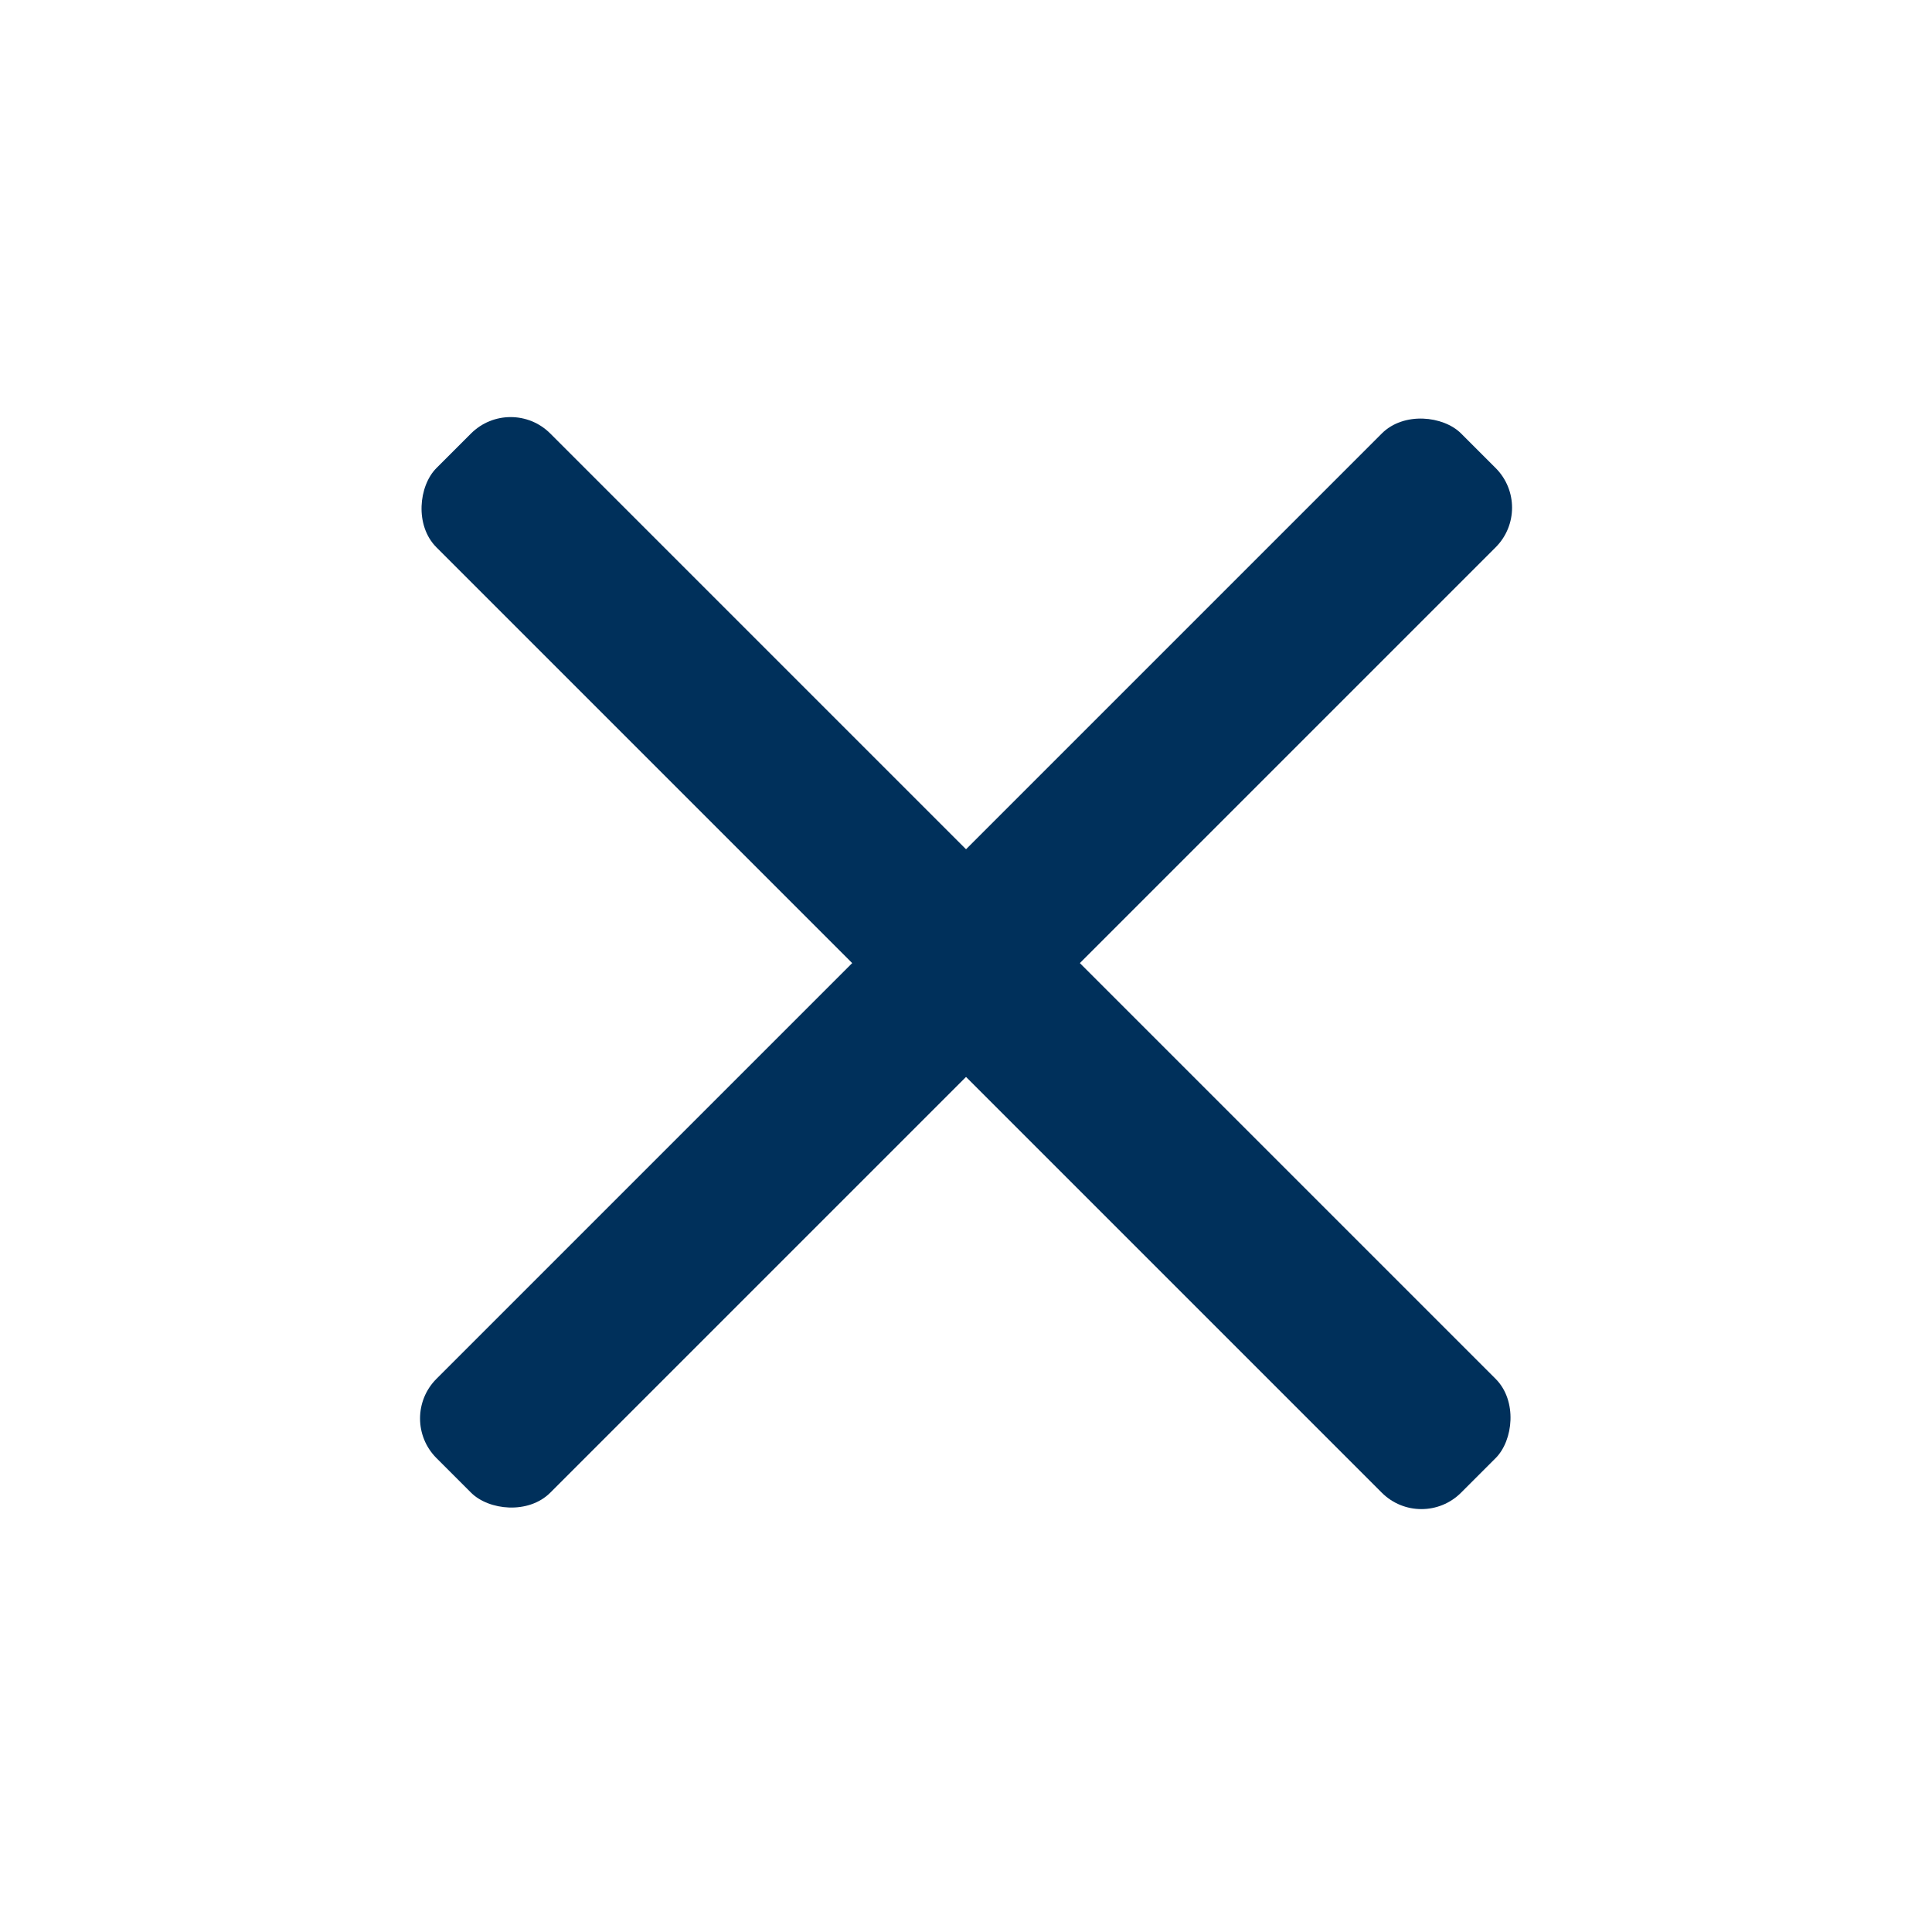 <svg xmlns="http://www.w3.org/2000/svg" width="32.738" height="32.738" viewBox="0 0 32.738 32.738">
    <rect data-name="Rectangle 672" width="24.554" height="2.728" rx=".95" transform="rotate(-45 32.376 3.901)" style="fill:#00305b"/>
    <rect data-name="Rectangle 673" width="24.554" height="2.728" rx=".95" transform="rotate(45 -3.73 13.782)" style="fill:#00305b"/>
</svg>
